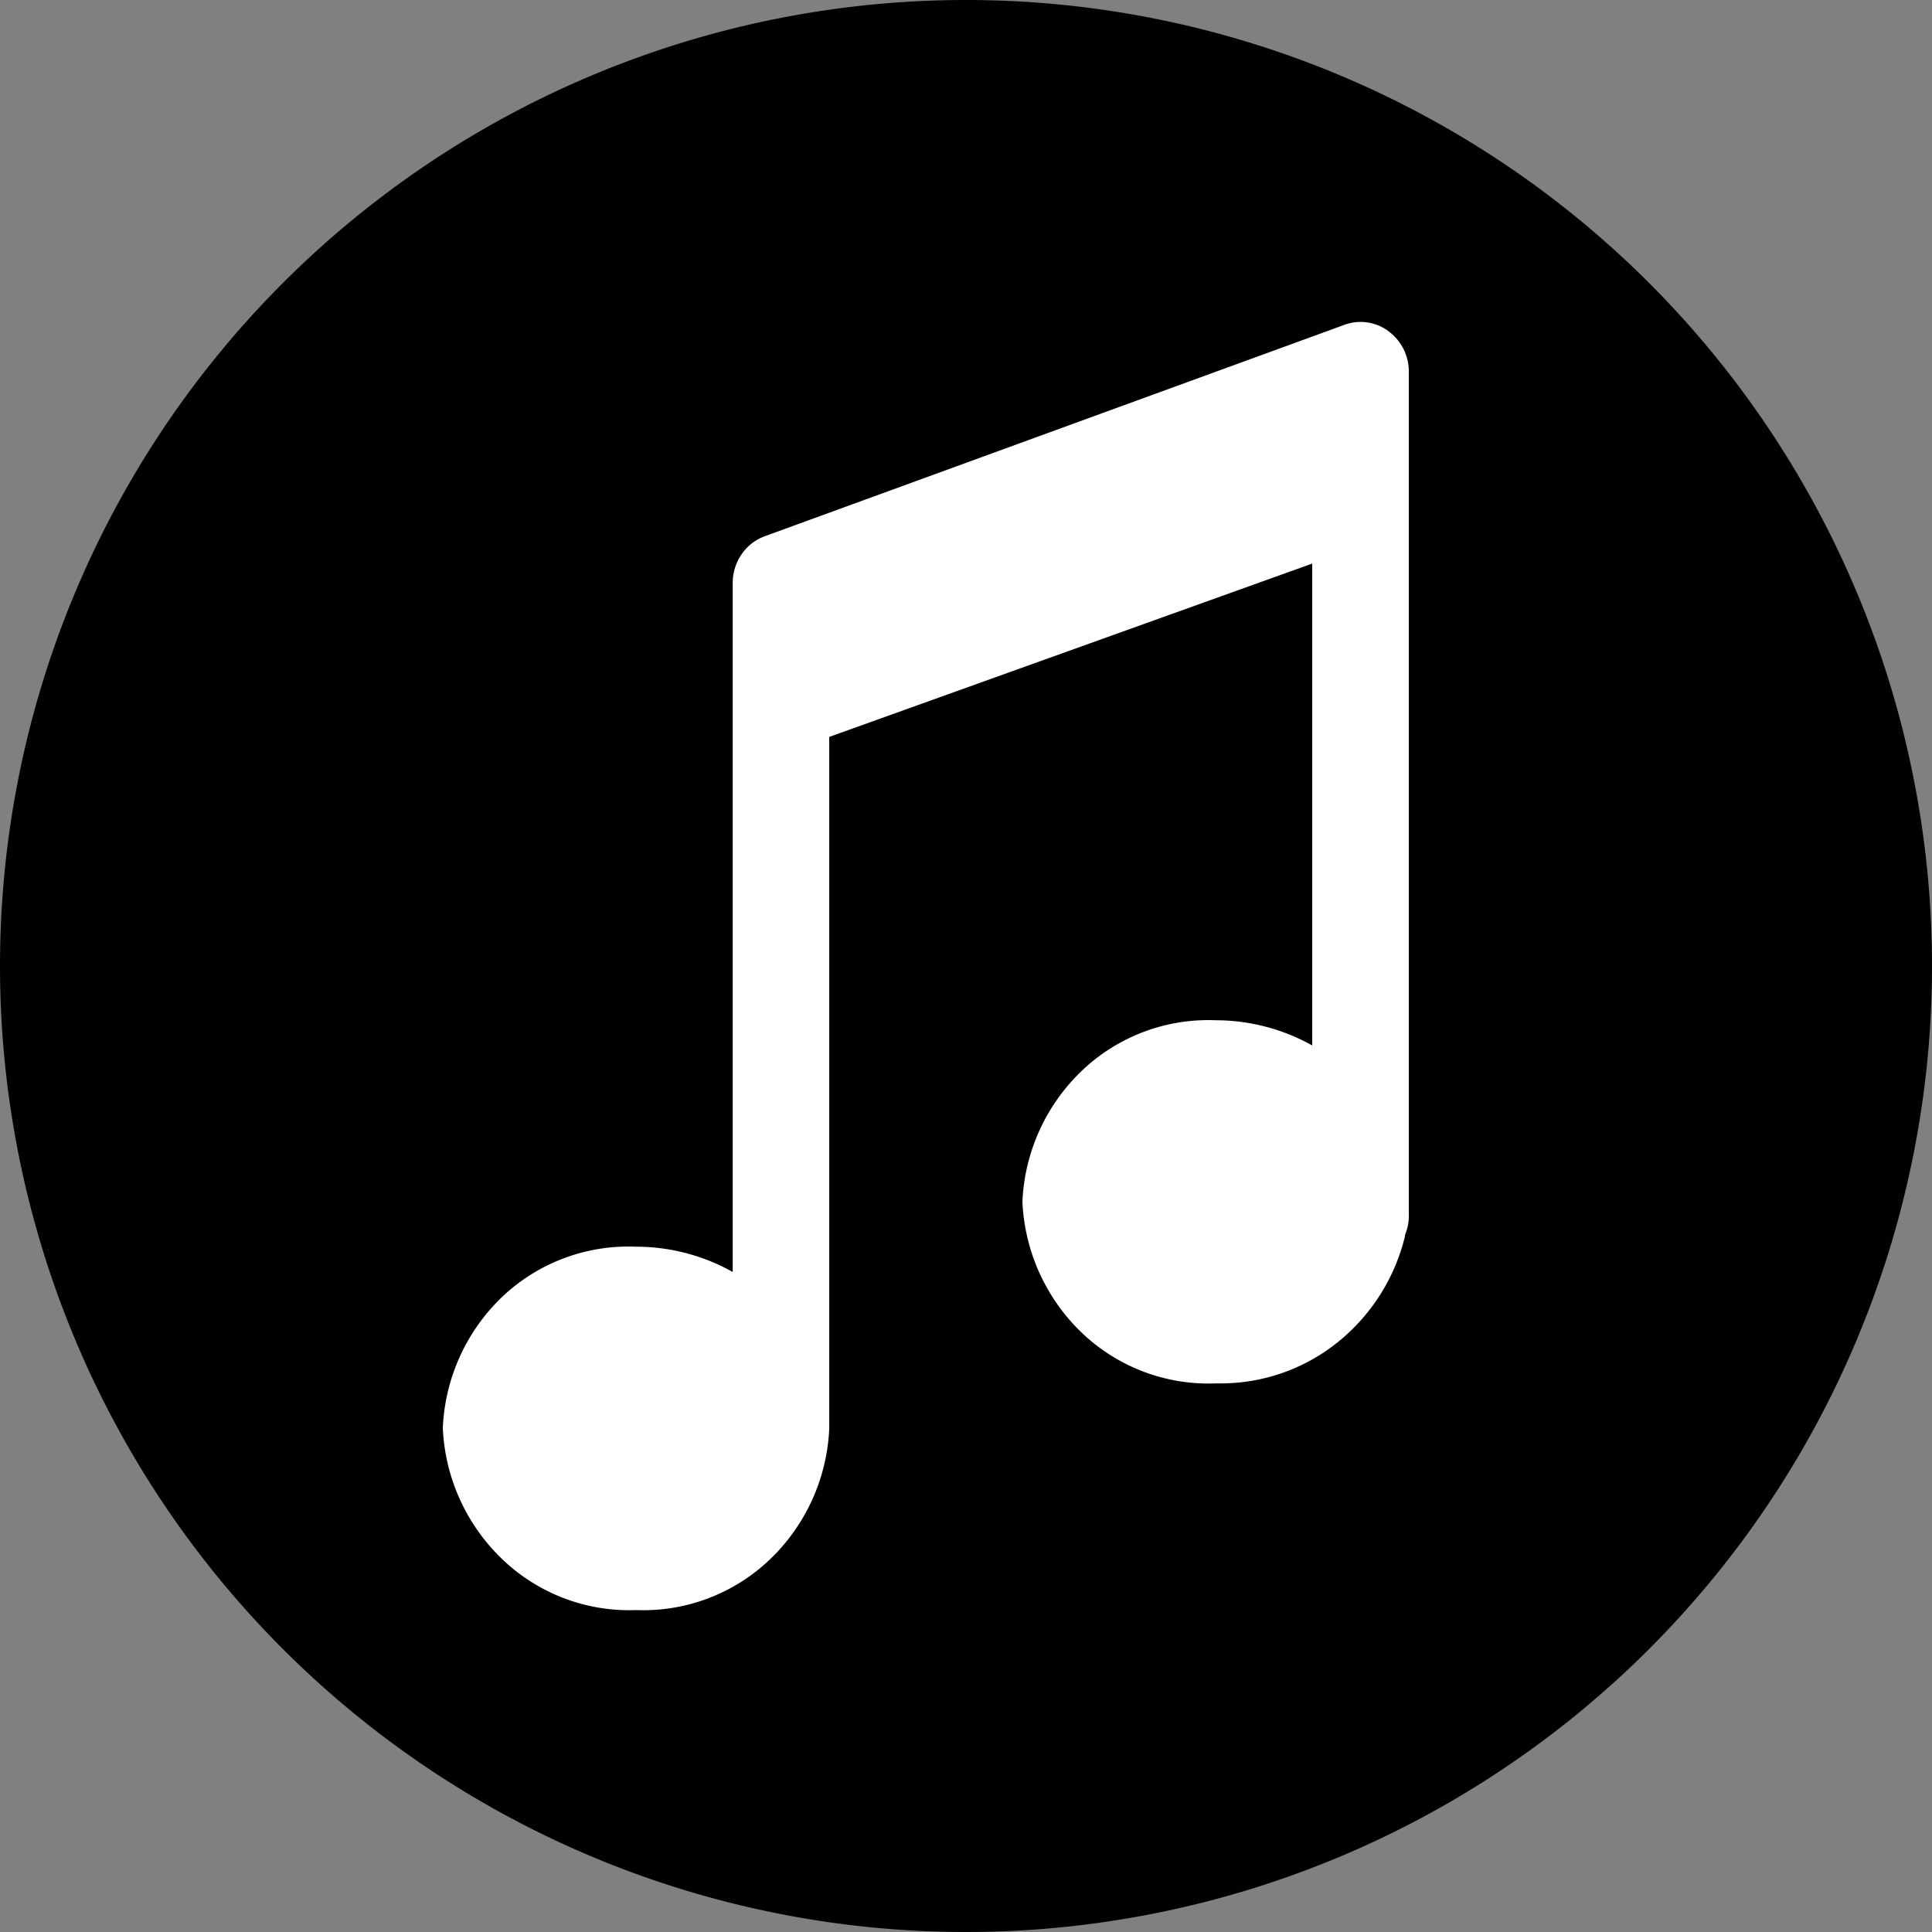 <svg xmlns="http://www.w3.org/2000/svg" width="24" height="24" viewBox="0 0 24 24">
  <rect x="0" y="0" width="24" height="24" fill="#808080" stroke="none"/>
  <g id="Apple_24" data-name="Apple 24" transform="translate(-3787 -7986)">
    <path id="Path_3788" data-name="Path 3788" d="M12,0A12,12,0,1,1,0,12,12,12,0,0,1,12,0Z" transform="translate(3787 7986)"/>
    <g id="Group_185" data-name="Group 185" transform="translate(3792.501 7990.001)">
      <path id="Path_3787" data-name="Path 3787" d="M11.746.112a.581.581,0,0,0-.551-.076h0L4,2.66a.6.6,0,0,0-.289.225.627.627,0,0,0-.11.354V11.8a2.452,2.452,0,0,0-1.2-.314A2.278,2.278,0,0,0,.747,12.1,2.394,2.394,0,0,0,0,13.735v.005a2.4,2.4,0,0,0,.748,1.637A2.278,2.278,0,0,0,2.4,16h0a2.276,2.276,0,0,0,1.652-.619A2.393,2.393,0,0,0,4.8,13.746V5.153L10.8,3V8.986a2.46,2.46,0,0,0-1.2-.313h0a2.275,2.275,0,0,0-1.652.618A2.392,2.392,0,0,0,7.2,10.923v.005a2.4,2.4,0,0,0,.748,1.637,2.277,2.277,0,0,0,1.656.619h.064a2.317,2.317,0,0,0,1.448-.511,2.42,2.42,0,0,0,.836-1.316l0-.017A.617.617,0,0,0,12,11.116V.615a.626.626,0,0,0-.067-.282.61.61,0,0,0-.186-.219h0Z" transform="translate(0 0)" fill="#fff"/>
    </g>
  </g>
</svg>
